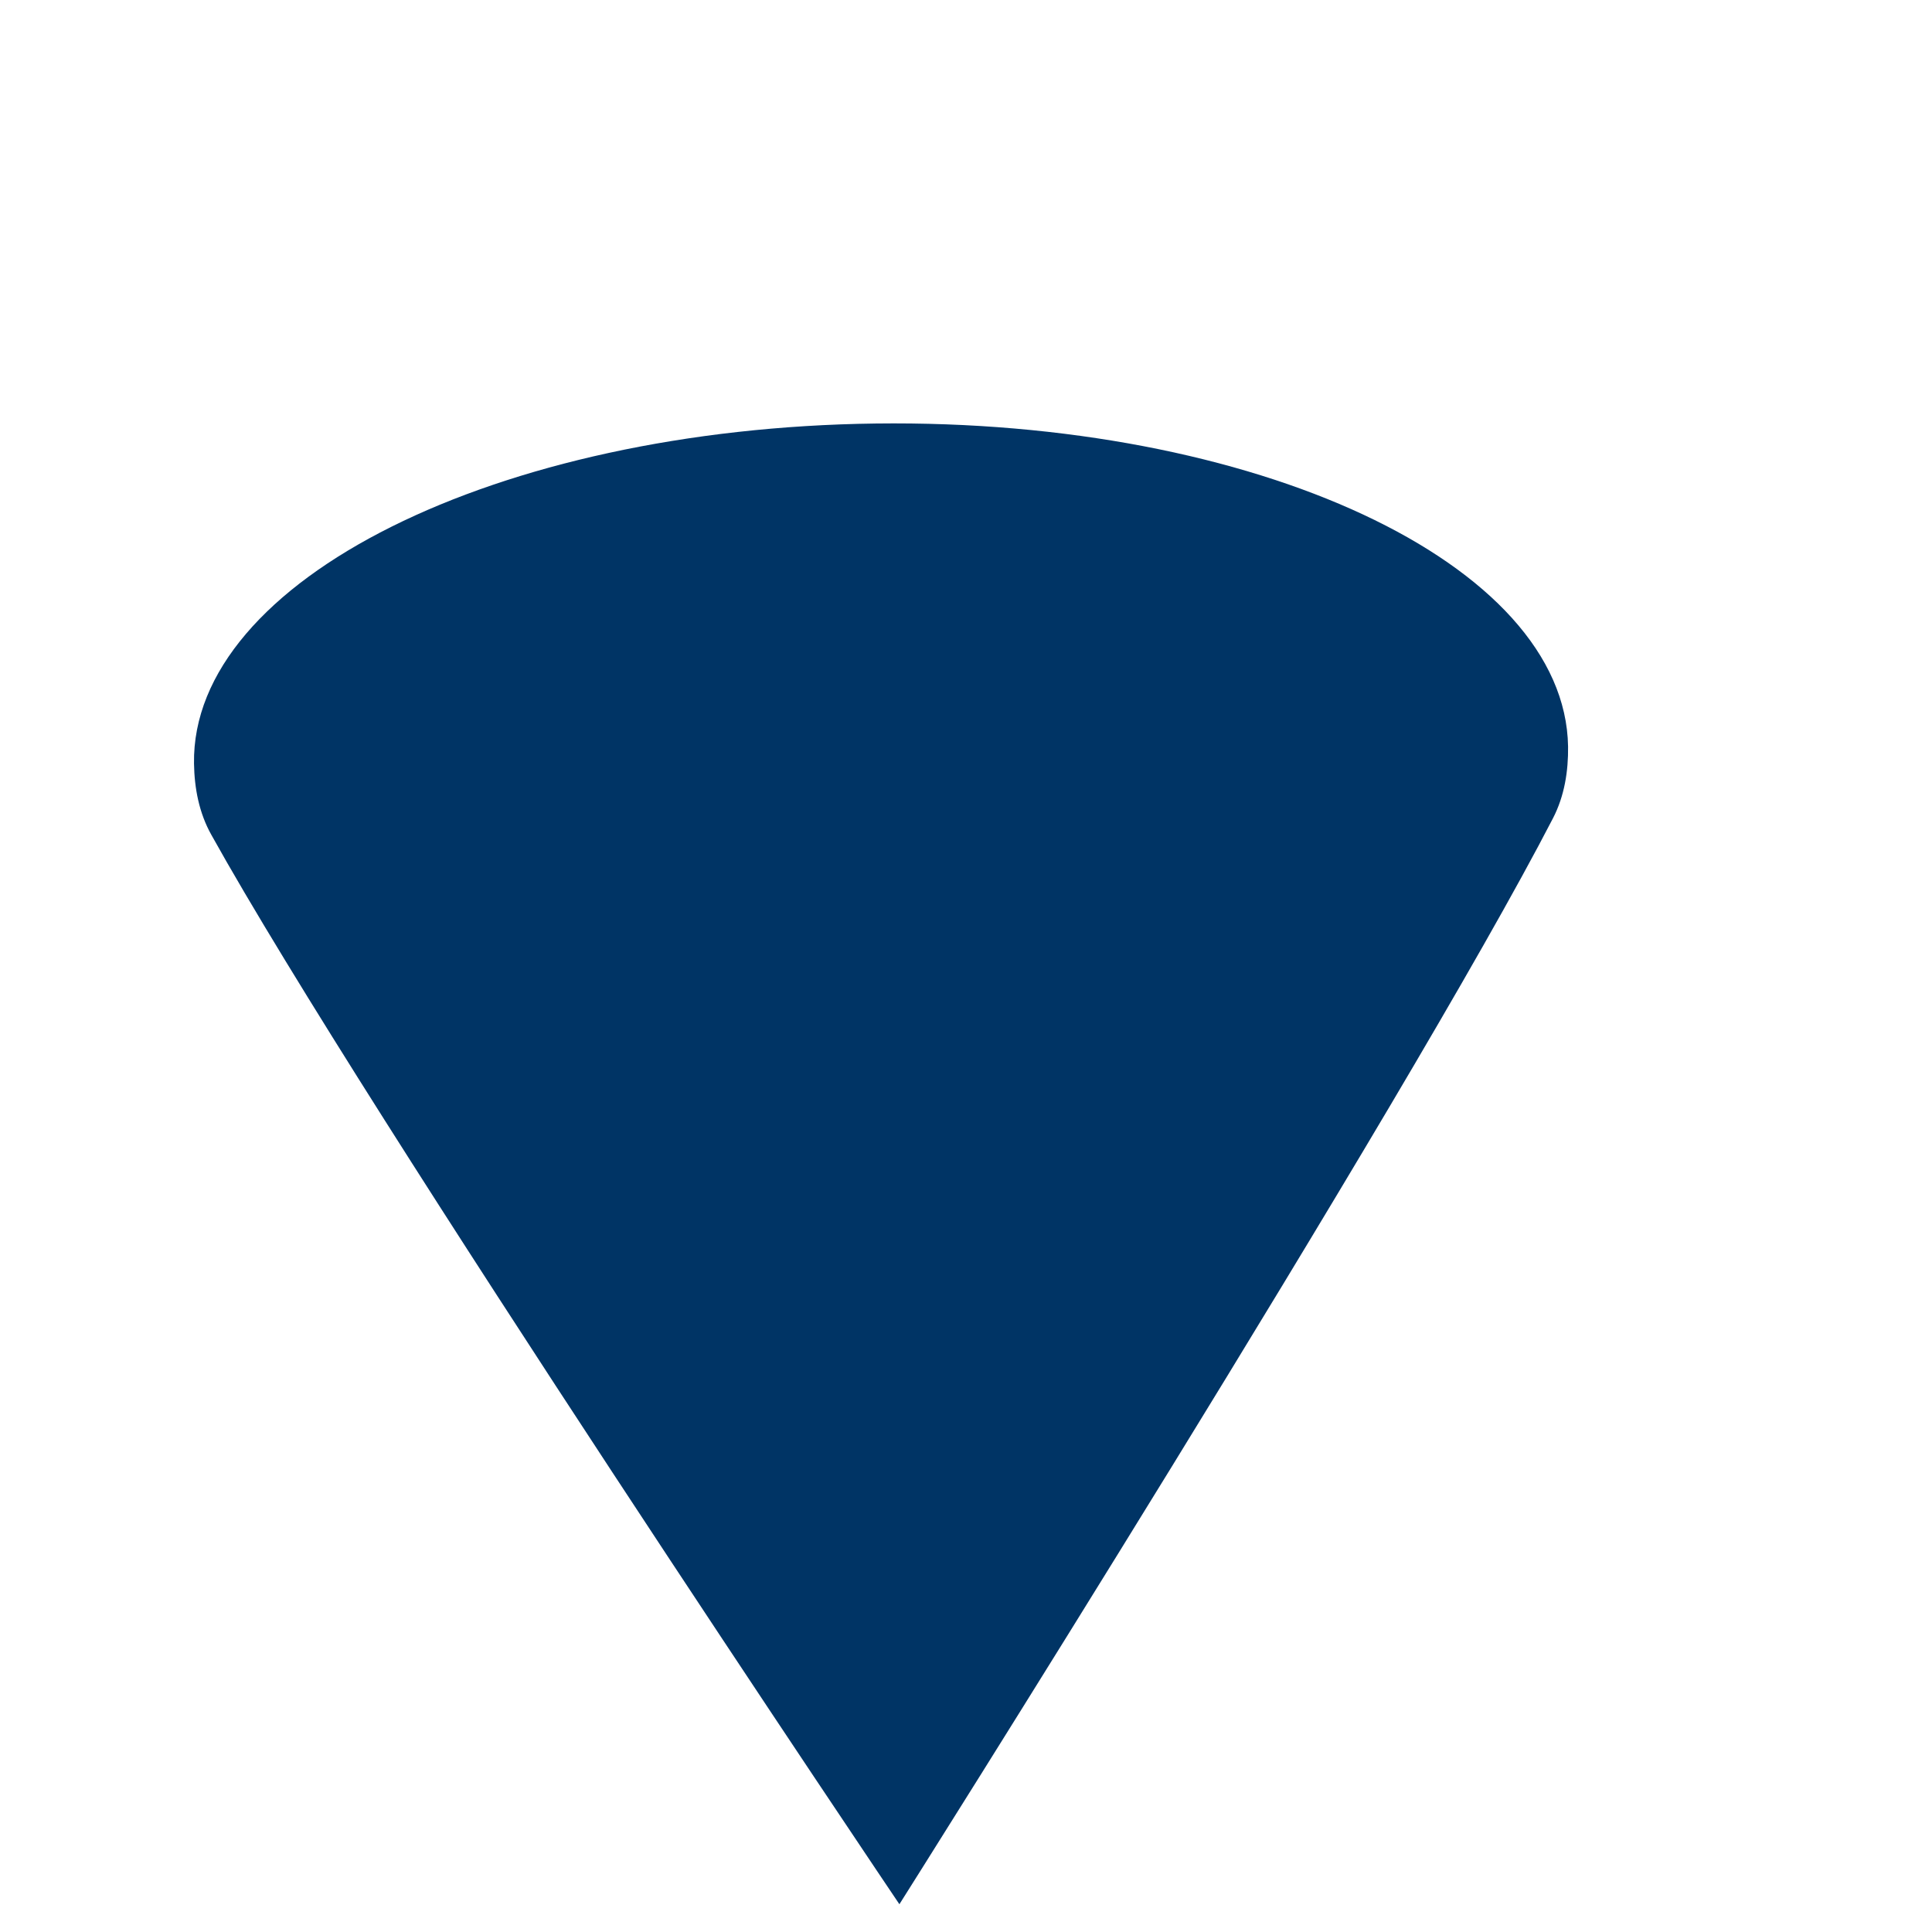 <svg width="19" height="19" viewBox="0 0 19 19" fill="none" xmlns="http://www.w3.org/2000/svg">
<path d="M1.908 7.51C1.912 7.751 1.957 7.994 2.079 8.211C3.598 10.943 8.845 18.727 8.845 18.727C8.845 18.727 13.842 10.817 15.272 8.048C15.386 7.828 15.424 7.583 15.421 7.342C15.393 5.54 12.344 4.118 8.613 4.165C4.882 4.212 1.879 5.709 1.908 7.51Z" fill="#003465"/>
</svg>
